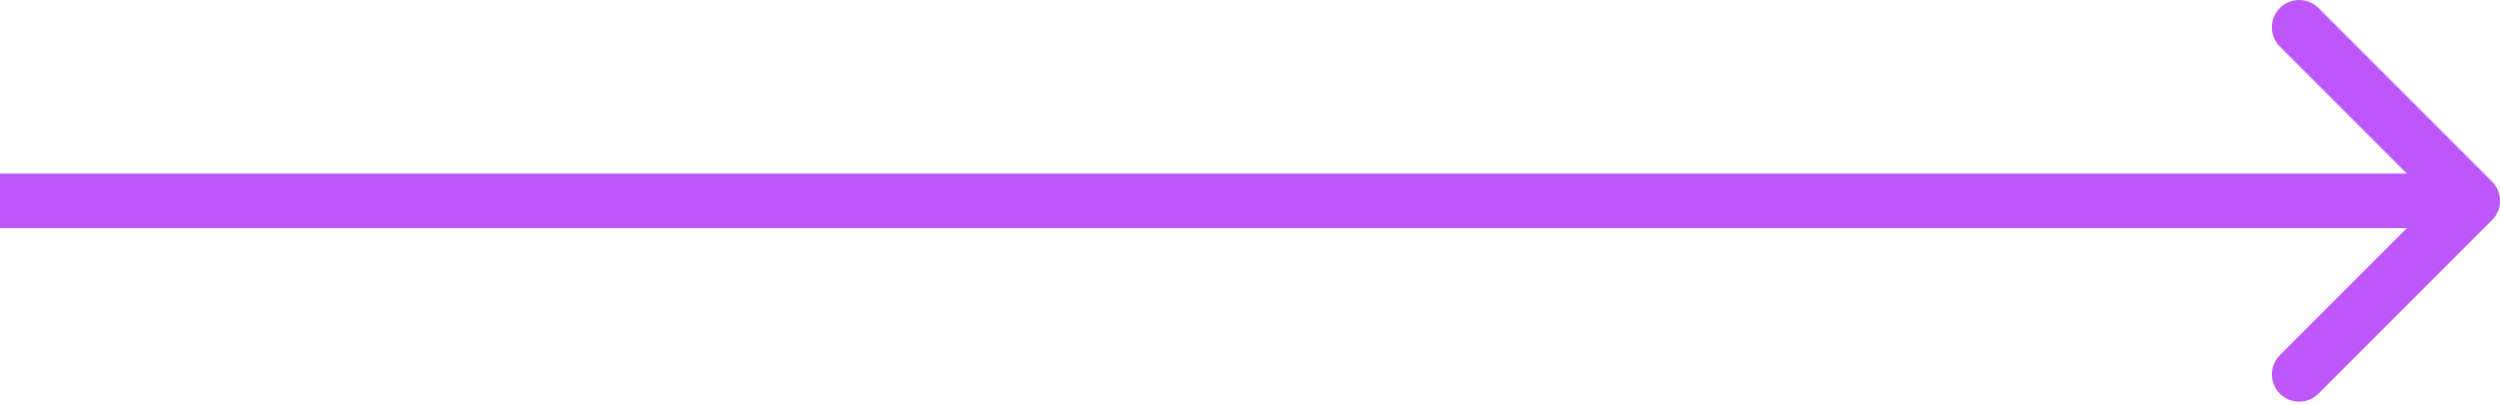 <?xml version="1.0" encoding="UTF-8"?> <svg xmlns="http://www.w3.org/2000/svg" width="550" height="89" viewBox="0 0 550 89" fill="none"> <path d="M548.243 48.426C550.586 46.083 550.586 42.284 548.243 39.941L510.059 1.757C507.716 -0.586 503.917 -0.586 501.574 1.757C499.23 4.1 499.23 7.899 501.574 10.242L535.515 44.184L501.574 78.125C499.23 80.468 499.23 84.267 501.574 86.61C503.917 88.953 507.716 88.953 510.059 86.61L548.243 48.426ZM0 50.184H544V38.184H0V50.184Z" fill="#BF57FF"></path> </svg> 